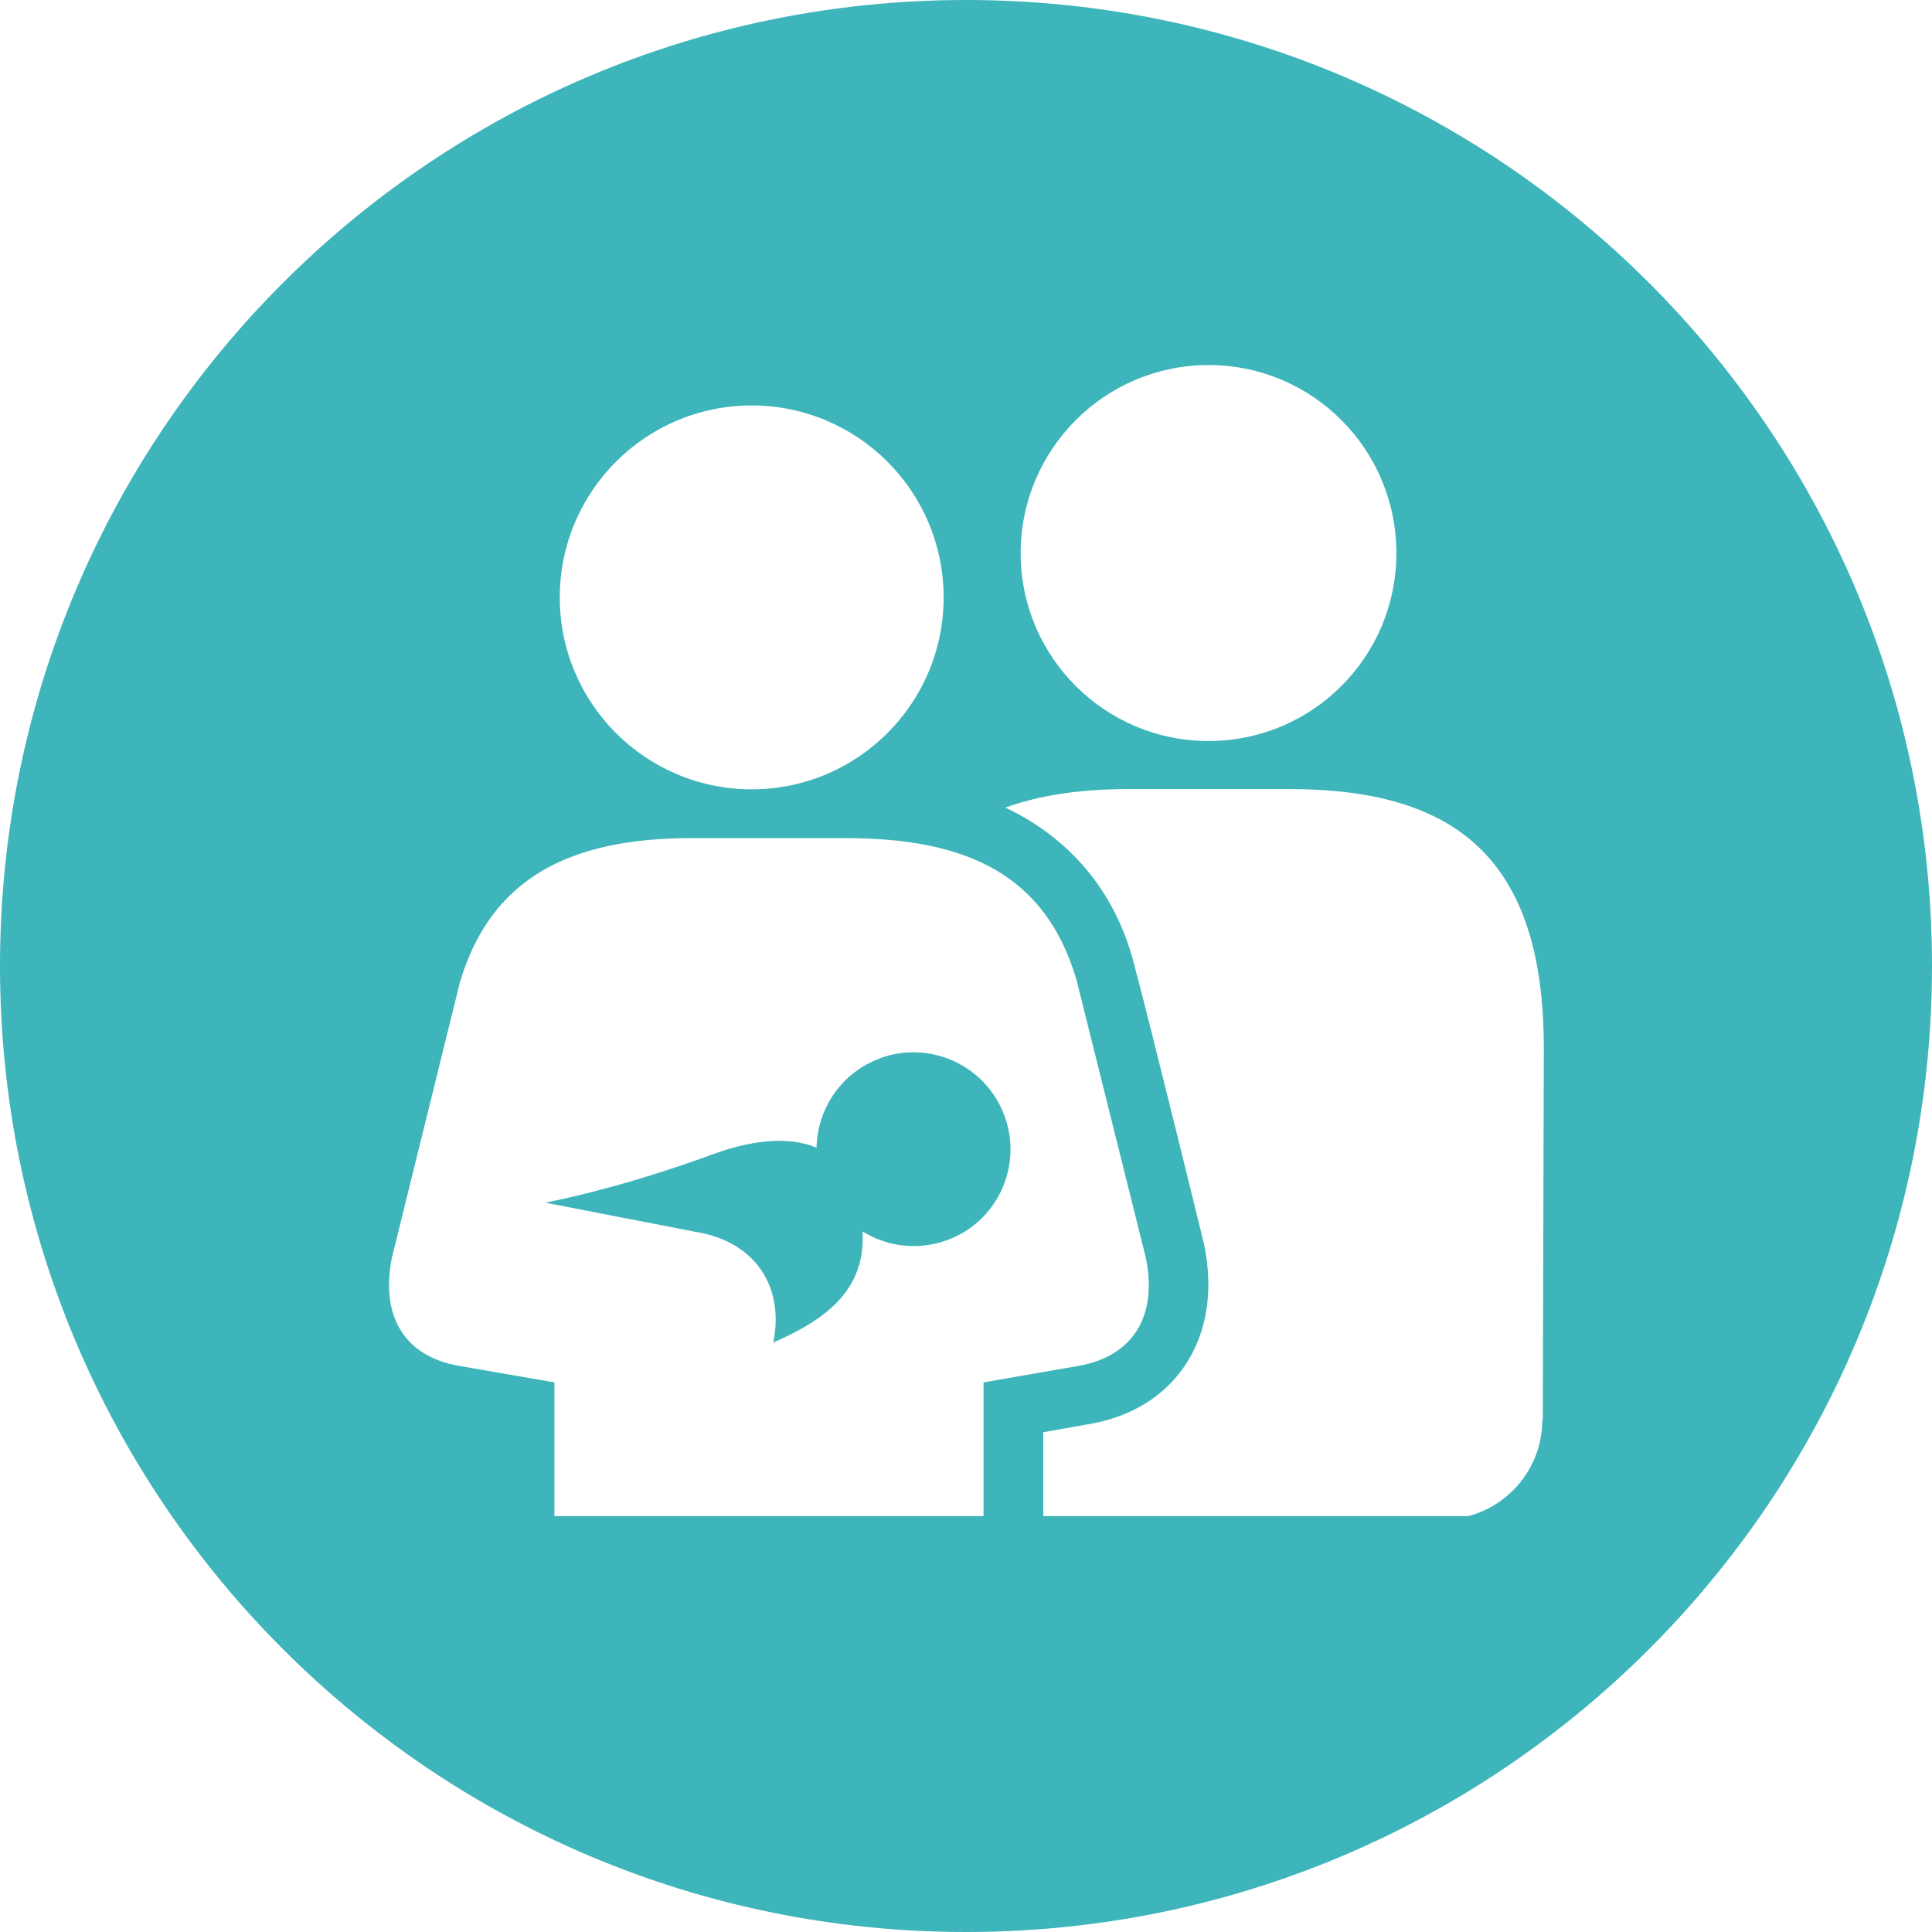 <?xml version="1.0" encoding="UTF-8"?>
<svg id="_Слой_2" data-name="Слой 2" xmlns="http://www.w3.org/2000/svg" viewBox="0 0 76 76">
  <defs>
    <style>
      .cls-1 {
        fill: #3db5ba;
      }
    </style>
  </defs>
  <g id="Icons">
    <g>
      <path class="cls-1" d="m34.63,41.63c-1.53.55-2.48,1.99-2.51,3.52-1.17-.51-2.75-.23-4.03.24-3.07,1.12-5.38,1.67-6.64,1.92l6.28,1.22c2.1.5,3.11,2.2,2.69,4.28.55-.24,1.07-.5,1.55-.81,1.43-.91,2.05-2.09,1.96-3.56.96.6,2.17.76,3.31.35,1.98-.71,3-2.9,2.28-4.88-.72-1.98-2.9-3-4.88-2.29Z"/>
      <path class="cls-1" d="m38,0C17.01,0,0,17.01,0,38s17.01,38,38,38,38-17.01,38-38S58.99,0,38,0Zm9.54,14.36c4.09,0,7.39,3.31,7.39,7.4s-3.31,7.39-7.39,7.39-7.39-3.31-7.39-7.39,3.31-7.4,7.39-7.4Zm-17.97,1.59c4.17,0,7.55,3.38,7.55,7.55s-3.38,7.55-7.55,7.55-7.55-3.38-7.55-7.55,3.38-7.55,7.55-7.55Zm9.13,43.69h-16.89v-5.26s-3.75-.65-3.75-.65c-2.21-.38-3.1-2.03-2.64-4.27l2.67-10.81c1.21-4.09,4.3-5.68,9.1-5.68h6.08c4.8,0,7.85,1.46,9.07,5.55l2.73,10.94c.47,2.23-.43,3.88-2.64,4.27l-3.74.65v5.27Zm21.97-3.78c0,1.81-1.24,3.34-2.91,3.78h-16.72v-3.3l1.81-.32c2.07-.36,3.19-1.45,3.76-2.3.87-1.29,1.13-2.93.76-4.75,0,0-1.98-8.11-2.78-11.13-.86-3.23-2.97-5.1-5.04-6.07,1.37-.5,2.99-.73,4.87-.73h6.29c6.54,0,10.02,2.71,10.02,10.19l-.04,14.63Z"/>
    </g>
  </g>
</svg>